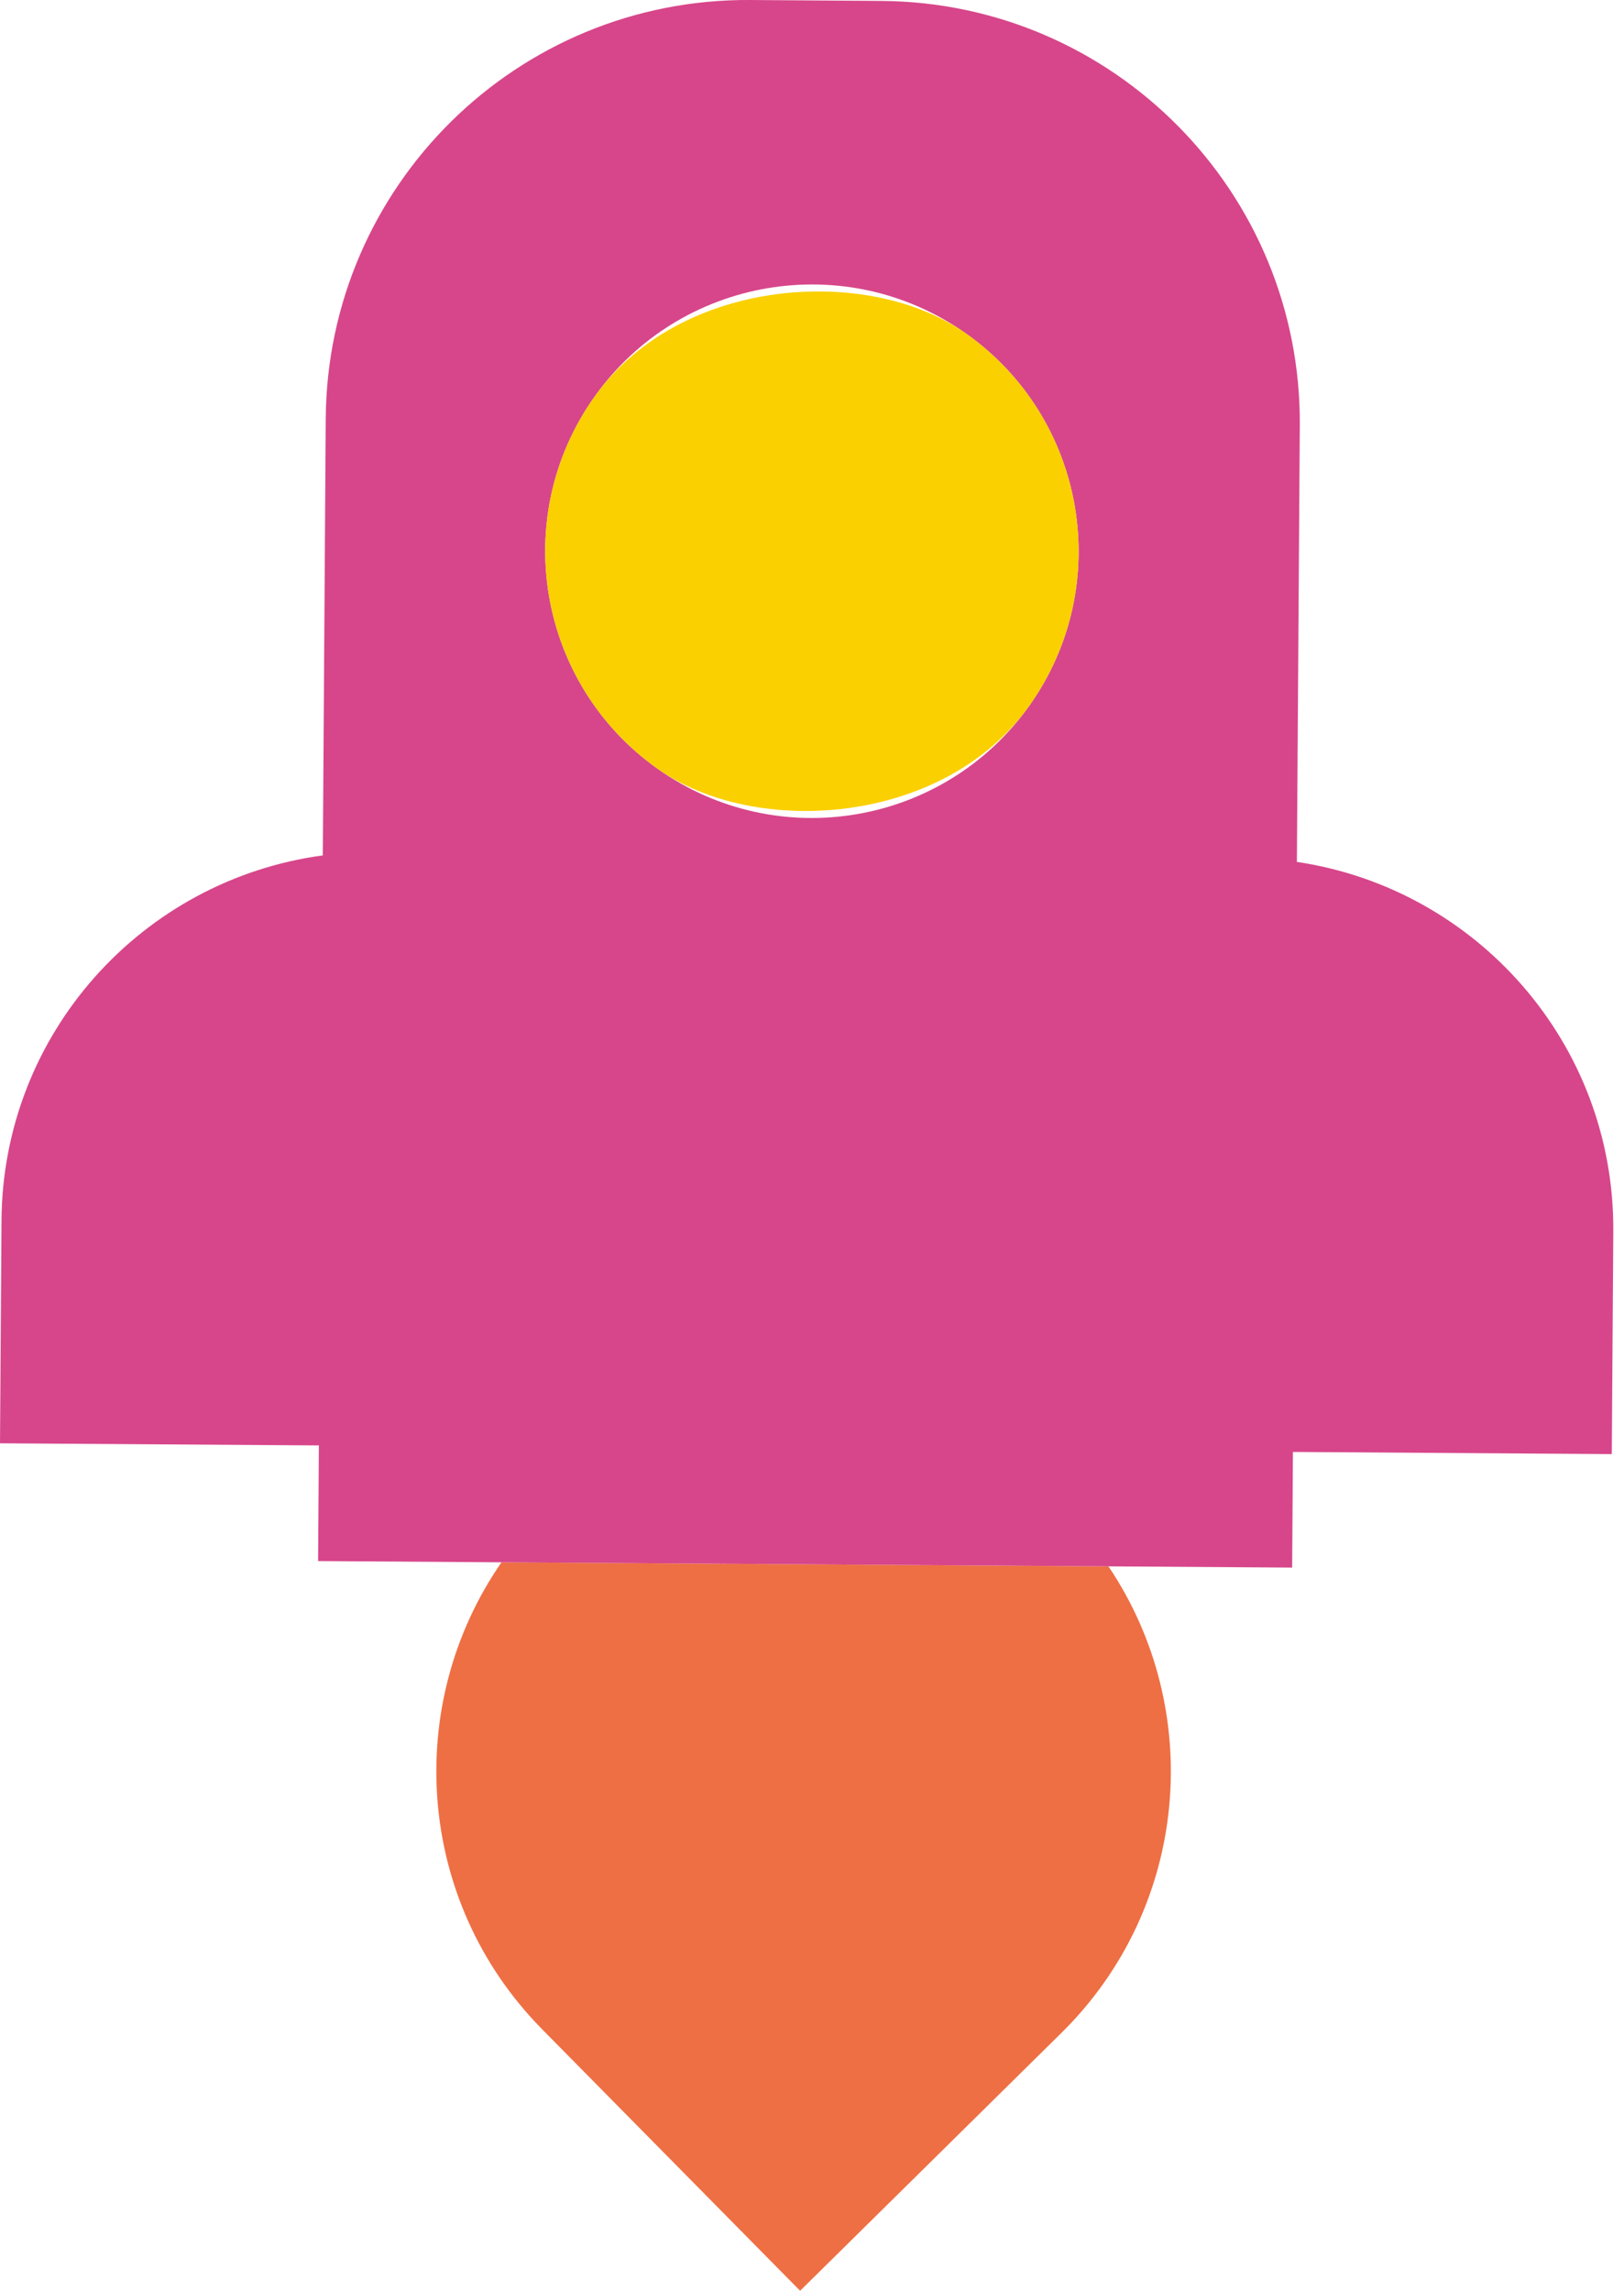 <svg xmlns="http://www.w3.org/2000/svg" width="78" height="110" viewBox="0 0 78 110"><g fill="none"><path fill="#EE6F44" d="M26.035,97.44 L38.429,110.001 L50.99,97.607 C57.126,91.552 57.883,82.116 53.24,75.216 L24.086,75.021 C19.351,81.859 19.981,91.304 26.036,97.44 L26.035,97.44 Z"/><path fill="#D7468A" d="M62.289,41.388 L62.429,20.422 C62.504,9.242 53.501,0.118 42.321,0.044 L36.024,0 C24.844,-0.073 15.72,8.929 15.645,20.109 L15.505,41.075 C6.843,42.243 0.132,49.615 0.072,58.607 L0,69.306 L15.315,69.408 L15.278,74.961 L24.085,75.02 L53.239,75.215 L62.062,75.274 L62.099,69.721 L77.414,69.824 L77.486,59.125 C77.546,50.133 70.934,42.672 62.289,41.388 Z M28.546,19.062 C32.637,13.291 40.632,11.929 46.403,16.02 C52.174,20.111 53.536,28.106 49.445,33.877 C45.354,39.648 37.359,41.01 31.588,36.919 C25.817,32.828 24.455,24.833 28.546,19.062 Z"/><rect width="25.618" height="25.618" x="26.187" y="13.66" fill="#FAD000" rx="12.809" transform="rotate(-54.669 38.996 26.469)"/></g></svg>